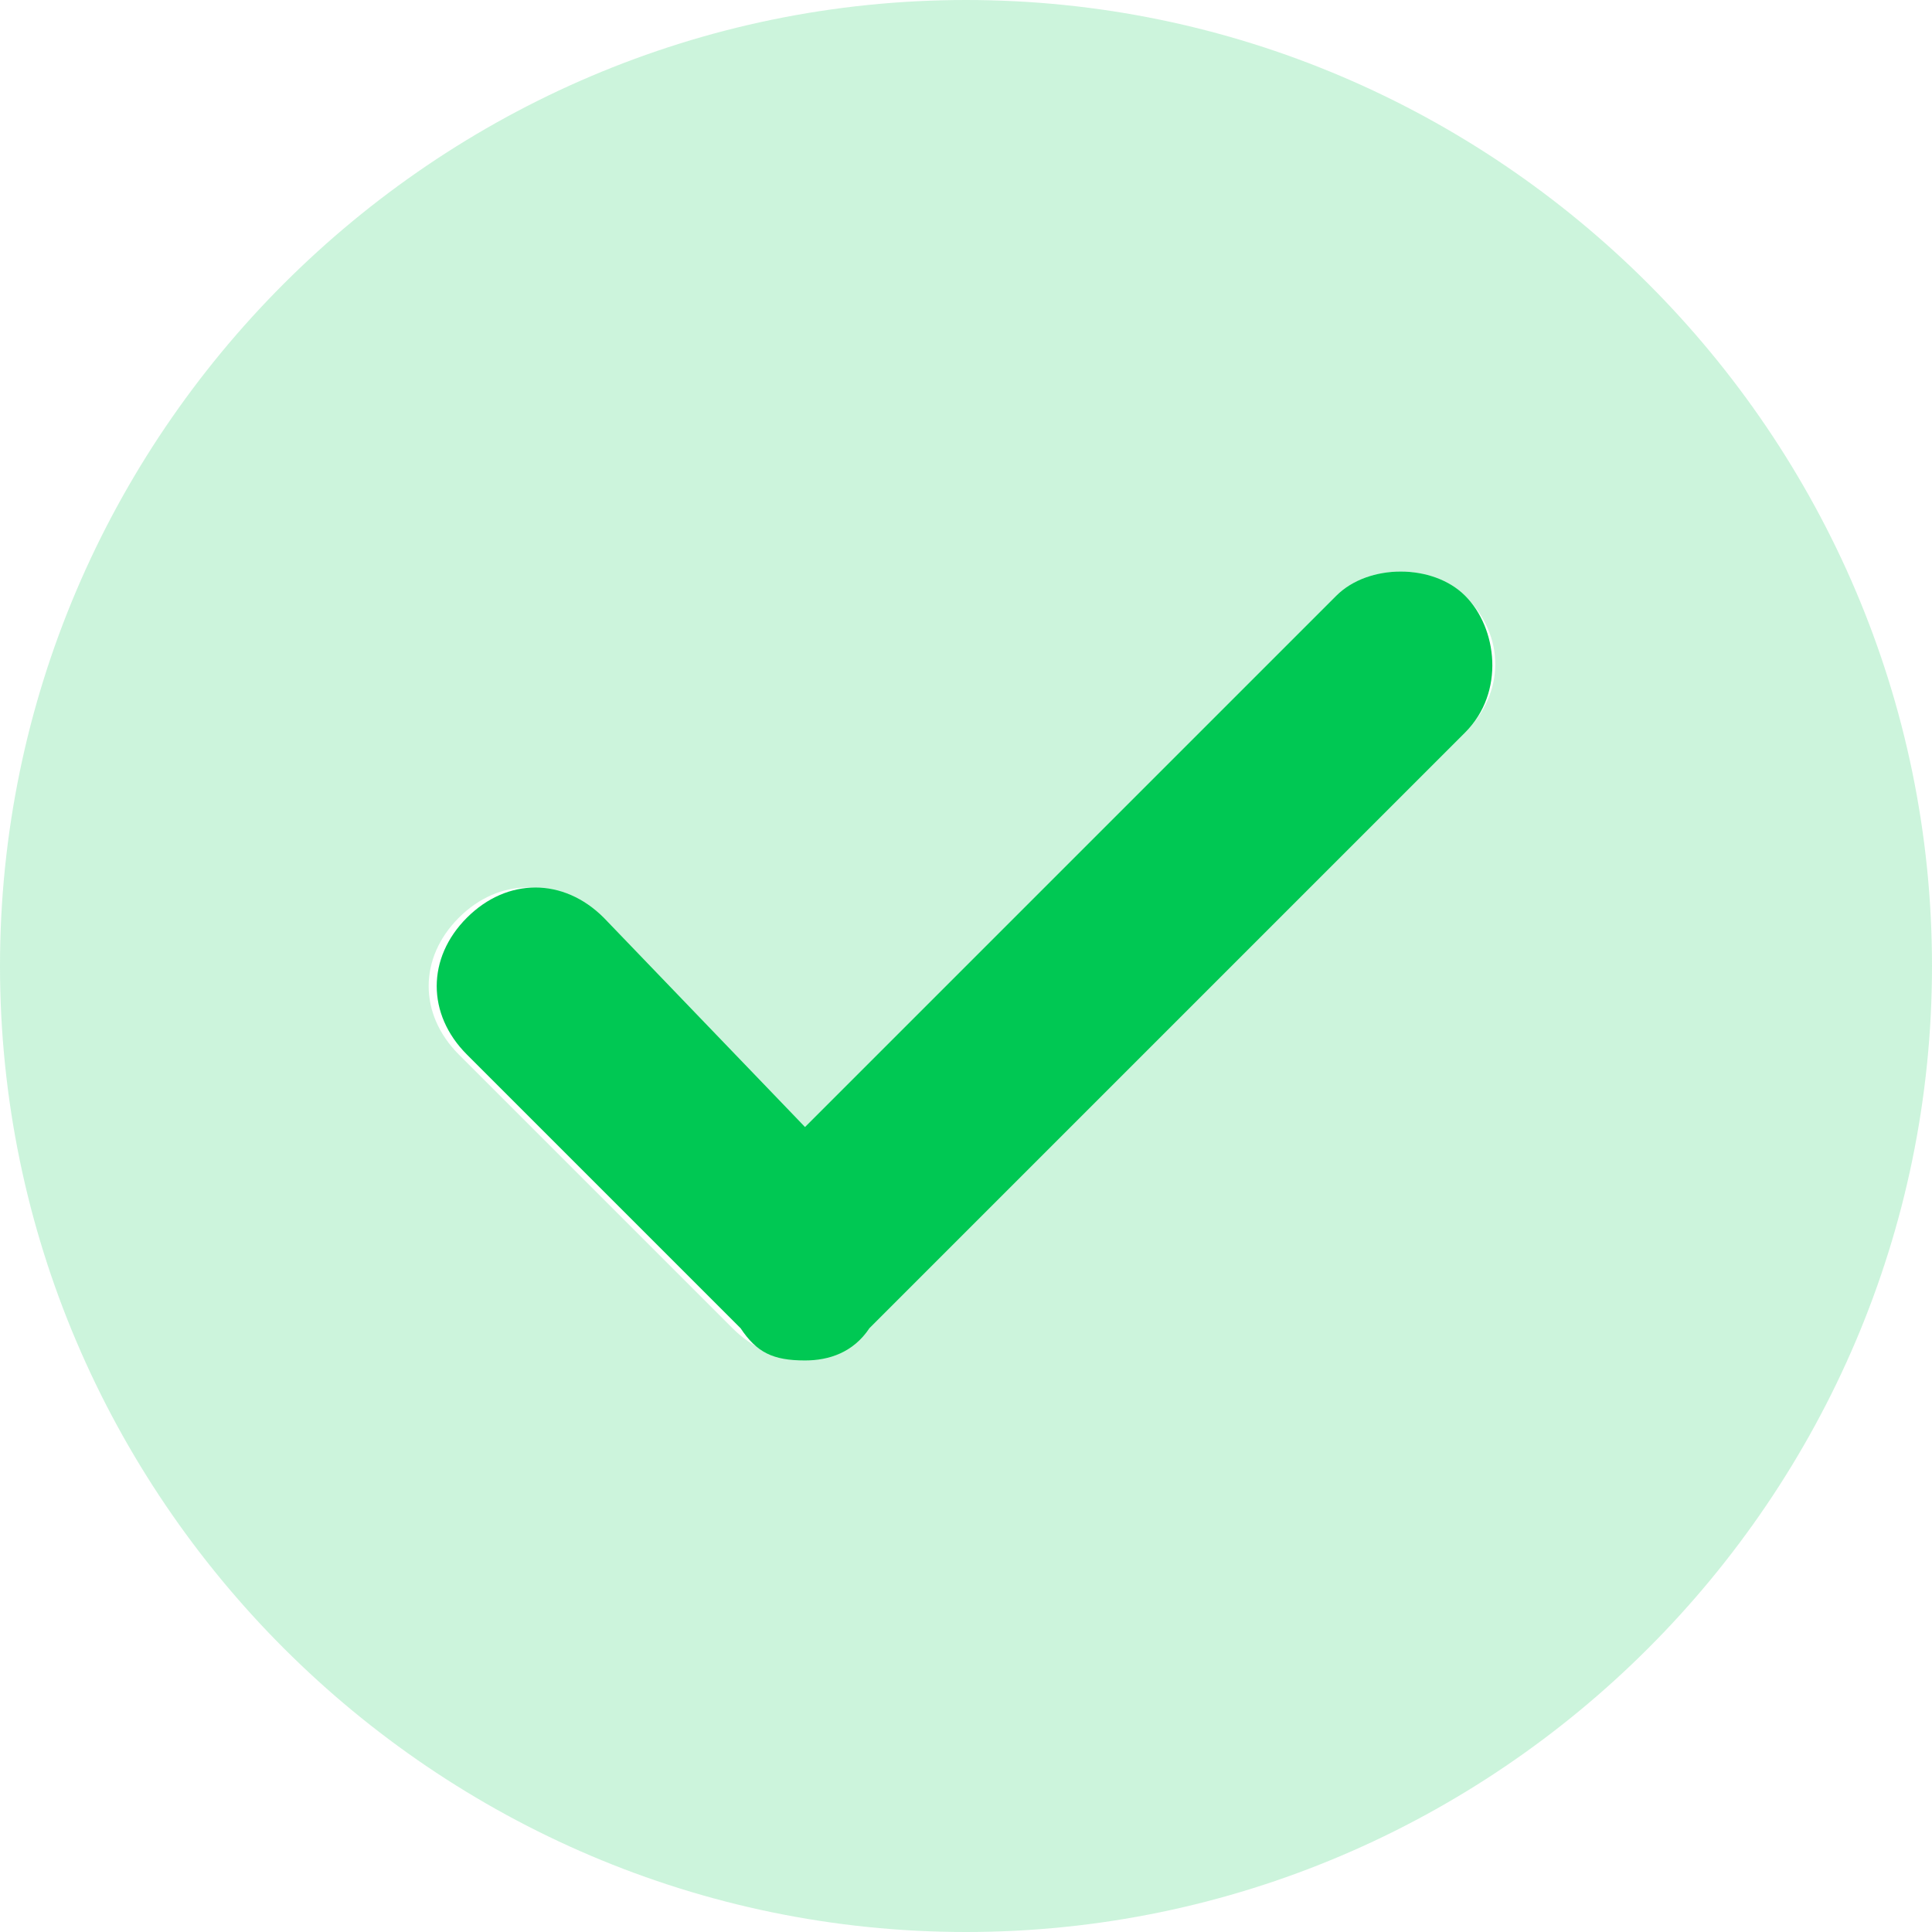 <?xml version="1.0" encoding="utf-8"?>
<!-- Generator: Adobe Illustrator 24.3.0, SVG Export Plug-In . SVG Version: 6.00 Build 0)  -->
<svg version="1.1" id="Layer_1" xmlns="http://www.w3.org/2000/svg" xmlns:xlink="http://www.w3.org/1999/xlink" x="0px" y="0px"
	 viewBox="0 0 24 24" style="enable-background:new 0 0 24 24;" xml:space="preserve">
<style type="text/css">
	.st0{fill:#00C853;}
	.st1{opacity:0.2;fill:#00C853;enable-background:new    ;}
</style>
<g>
	<path class="st0" d="M10,16.9c-0.4,0-0.6-0.1-0.8-0.4l-3.4-3.4c-0.5-0.5-0.5-1.2,0-1.7s1.2-0.5,1.7,0L10,14l6.6-6.6
		C17,7,17.8,7,18.2,7.4s0.5,1.2,0,1.7l-7.4,7.4C10.6,16.8,10.3,16.9,10,16.9z"/>
	<path class="st1" d="M12,0C5.4,0,0,5.4,0,12s5.4,12,12,12s12-5.4,12-12S18.6,0,12,0z M18.2,9.1l-7.4,7.4c-0.5,0.5-1.2,0.5-1.7,0
		l0,0l-3.4-3.4c-0.5-0.5-0.5-1.2,0-1.7s1.2-0.5,1.7,0L10,14l6.6-6.6C17,7,17.8,7,18.2,7.4C18.7,7.9,18.7,8.6,18.2,9.1z"/>
</g>
</svg>
